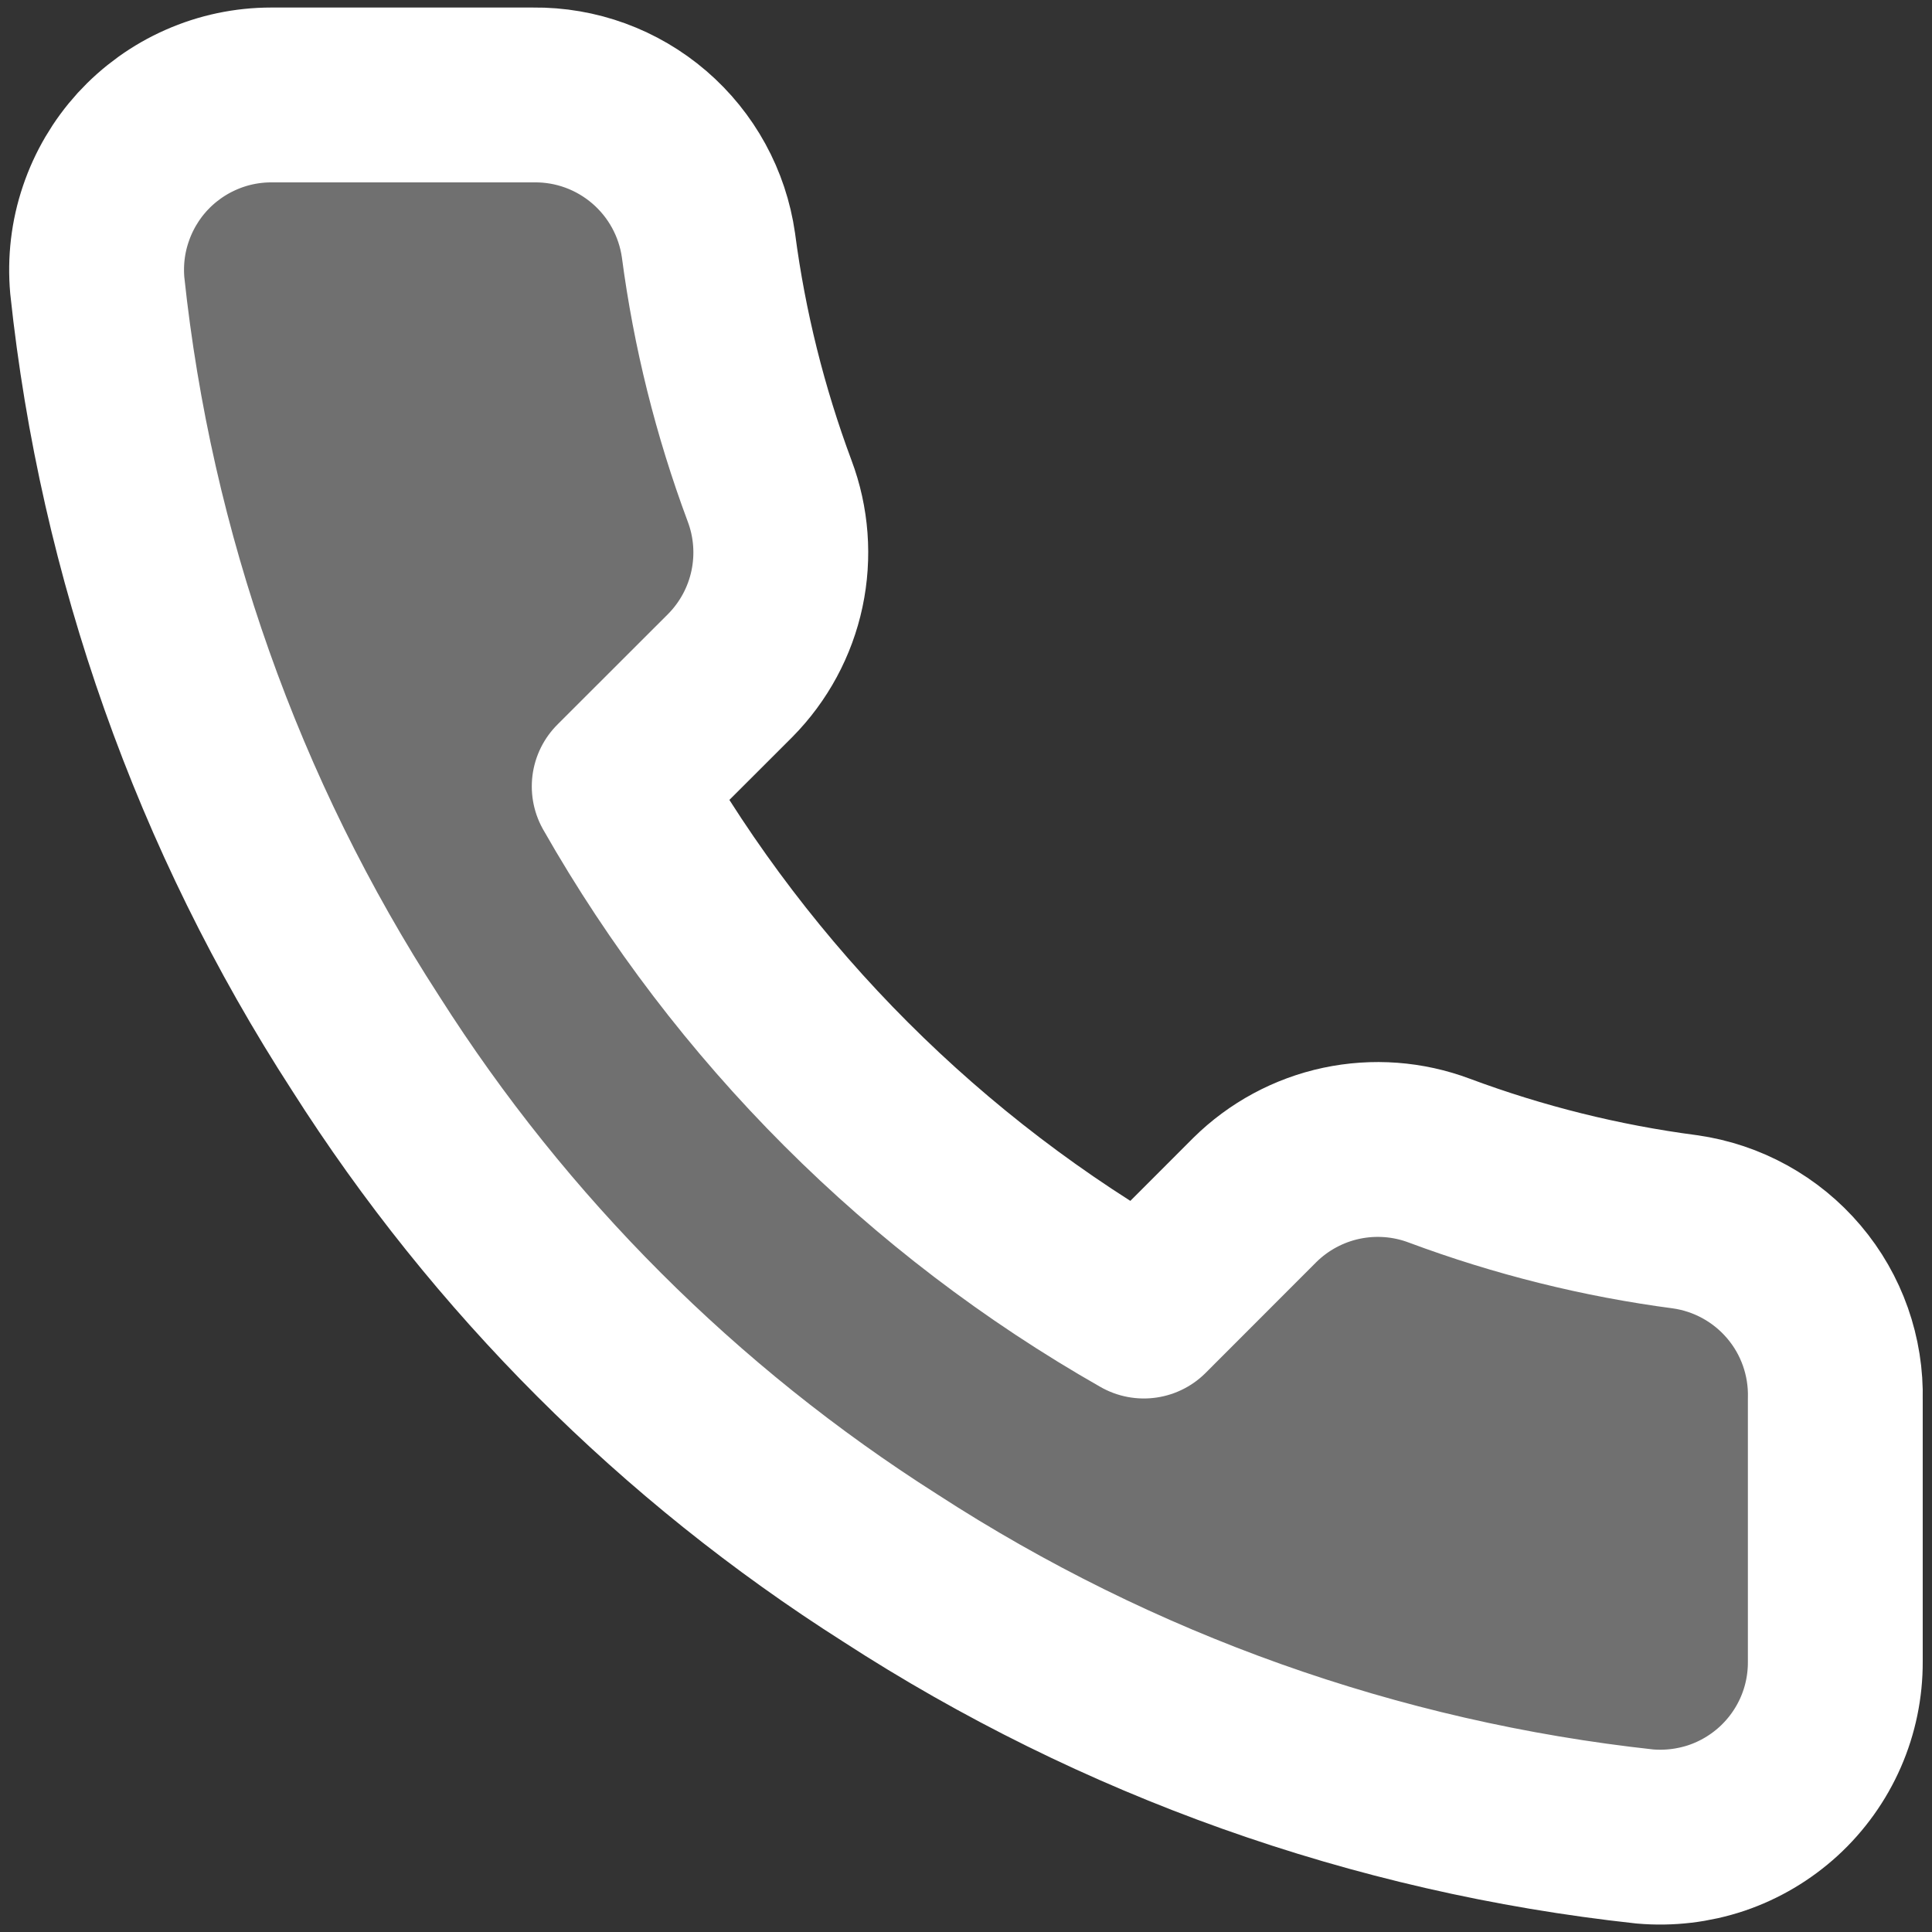 <svg width="20" height="20" viewBox="0 0 20 20" fill="none" xmlns="http://www.w3.org/2000/svg">
<rect x="0" y="0" width="20" height="20" fill="#333333" stroke="none"/>
<path d="M18.999 14.486V17.201C19 17.453 18.949 17.702 18.848 17.933C18.747 18.164 18.599 18.371 18.413 18.542C18.227 18.712 18.008 18.842 17.769 18.923C17.53 19.003 17.277 19.033 17.026 19.011C14.242 18.708 11.566 17.756 9.216 16.232C7.029 14.843 5.175 12.989 3.786 10.802C2.256 8.441 1.304 5.753 1.007 2.955C0.985 2.705 1.014 2.453 1.095 2.215C1.175 1.977 1.304 1.758 1.473 1.572C1.643 1.387 1.849 1.238 2.079 1.137C2.309 1.035 2.557 0.983 2.808 0.983H5.523C5.963 0.978 6.388 1.134 6.721 1.42C7.055 1.707 7.272 2.104 7.334 2.539C7.448 3.408 7.661 4.261 7.967 5.082C8.089 5.406 8.115 5.758 8.043 6.097C7.971 6.435 7.803 6.746 7.56 6.992L6.41 8.141C7.699 10.407 9.575 12.283 11.841 13.572L12.99 12.422C13.236 12.179 13.547 12.011 13.885 11.939C14.224 11.867 14.576 11.893 14.9 12.015C15.721 12.321 16.574 12.534 17.443 12.648C17.882 12.71 18.284 12.932 18.571 13.271C18.858 13.609 19.01 14.042 18.999 14.486Z" fill="white" fill-opacity="0.3" stroke="white" stroke-width="1.81" stroke-linecap="round" stroke-linejoin="round"/>
</svg>
